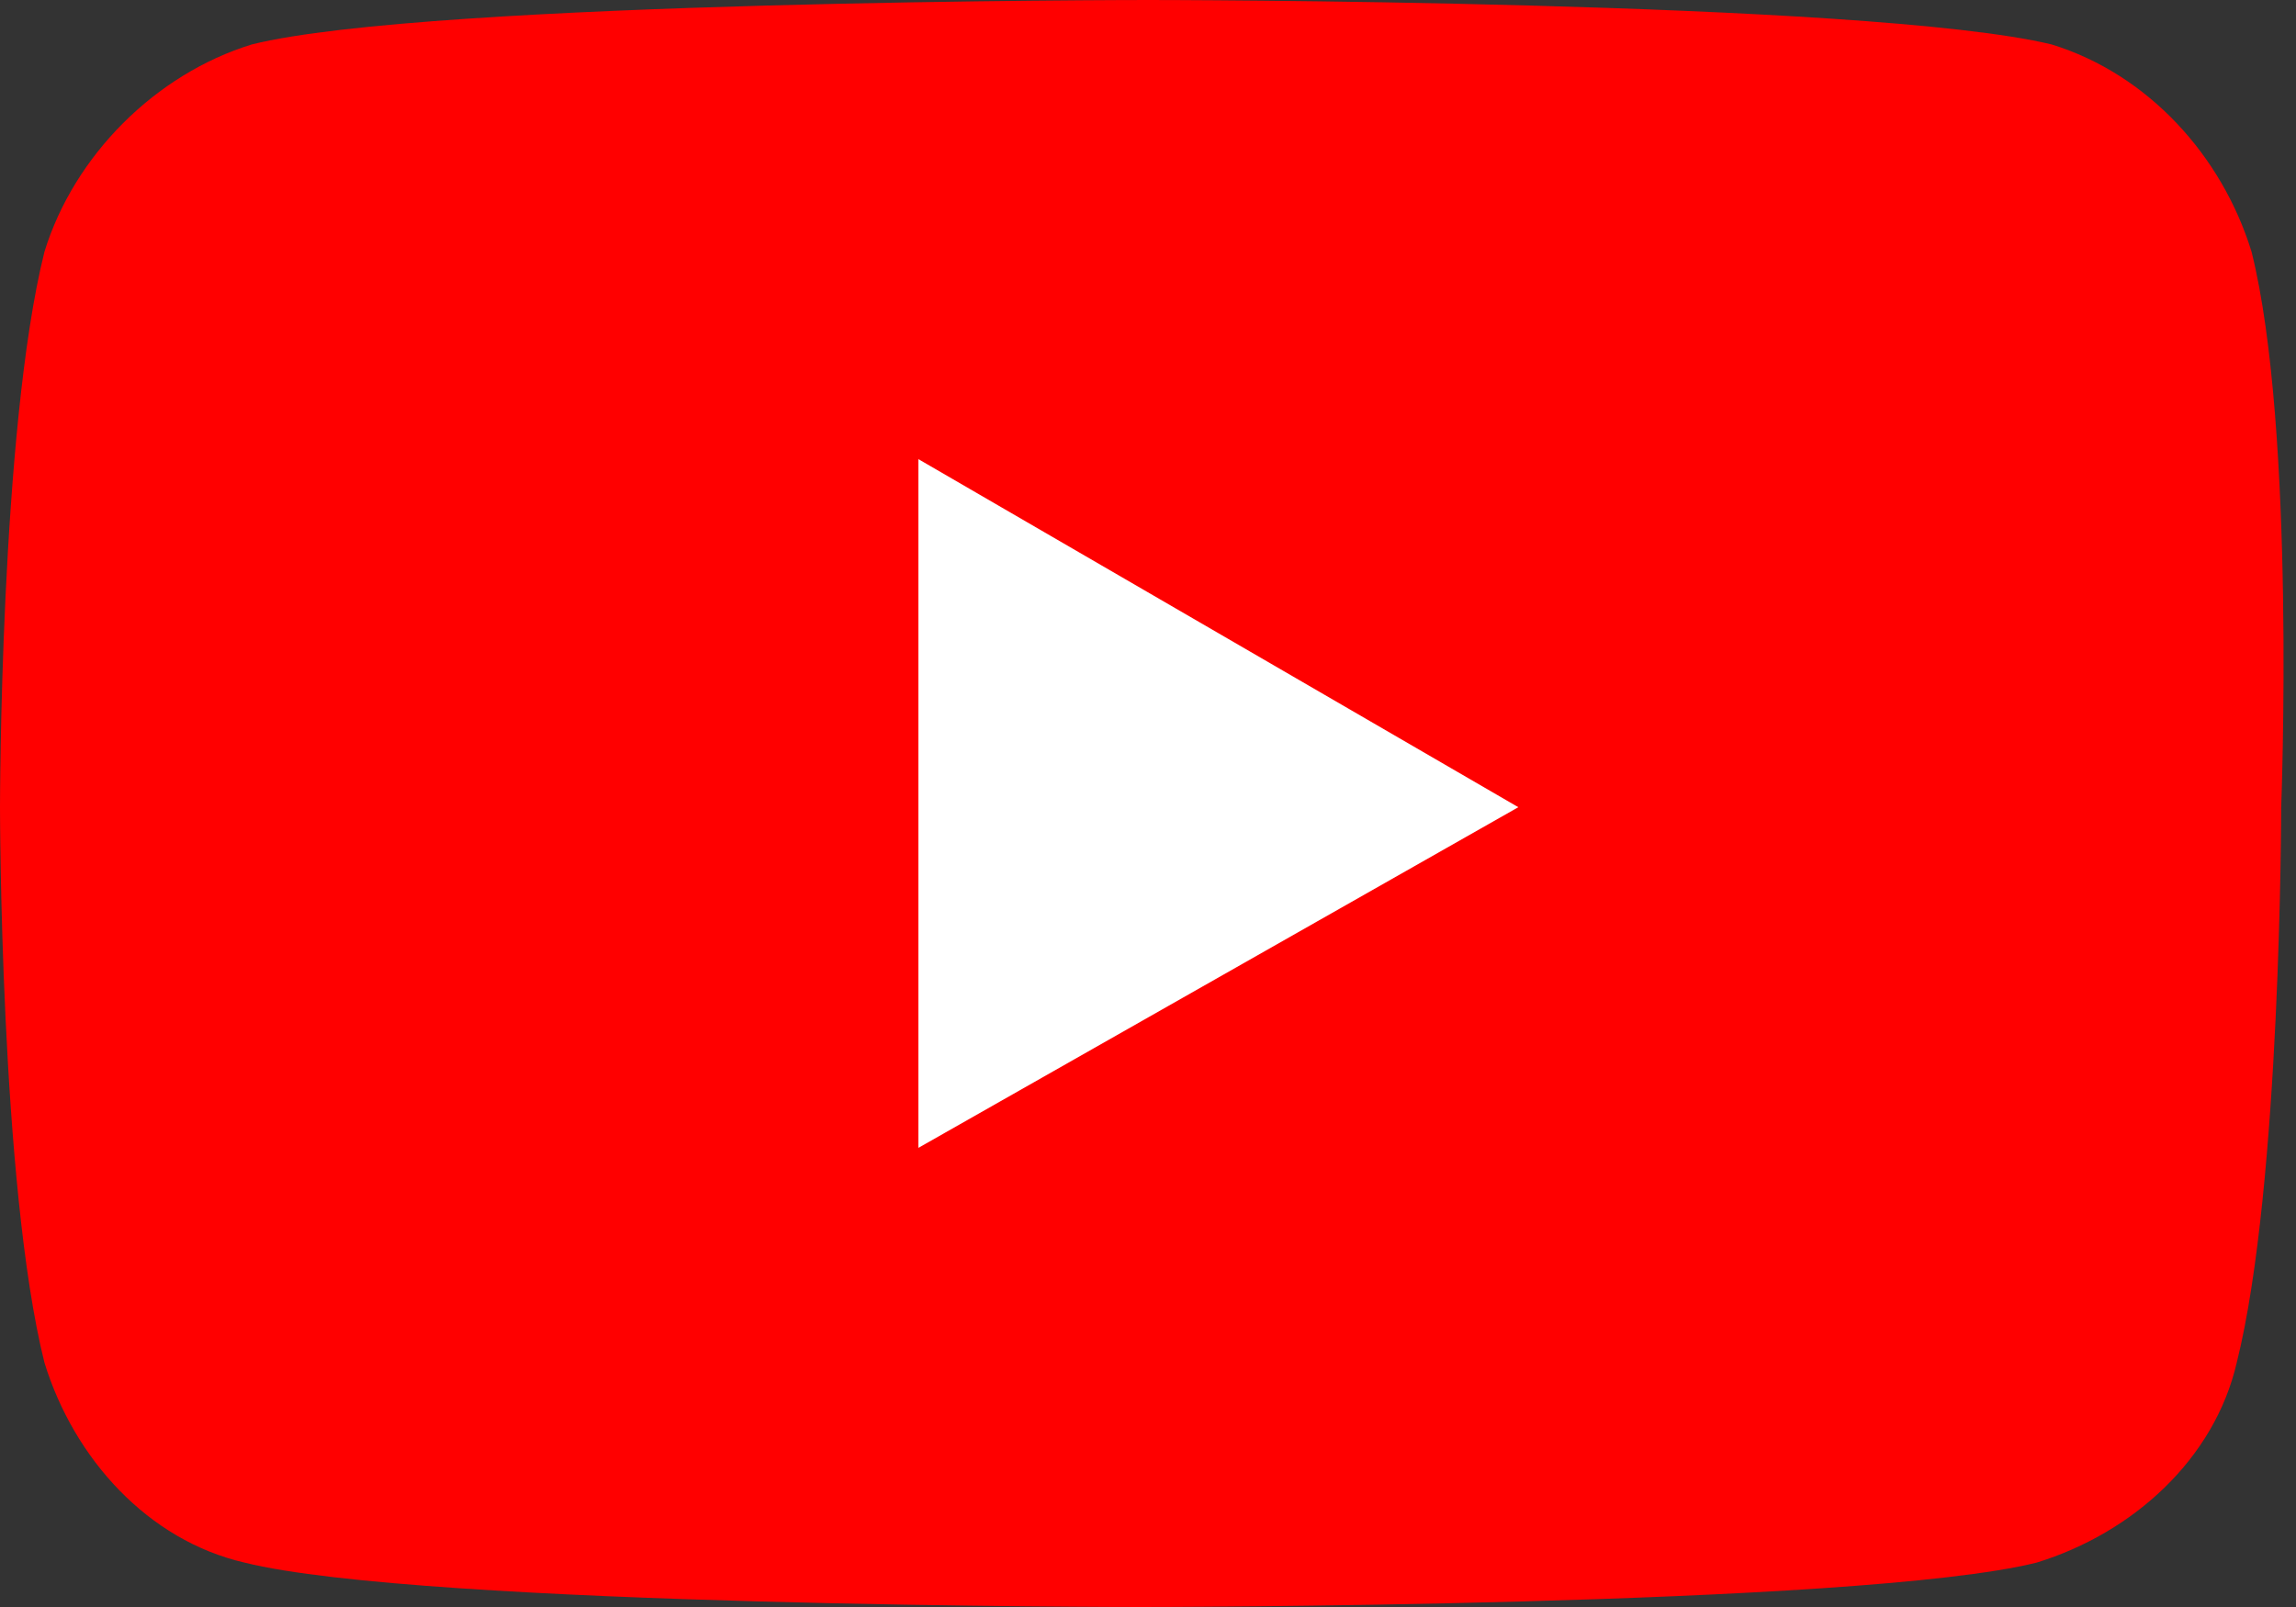 <?xml version="1.0" encoding="utf-8"?>
<!-- Generator: Adobe Illustrator 27.5.0, SVG Export Plug-In . SVG Version: 6.00 Build 0)  -->
<svg version="1.1" id="レイヤー_1" xmlns="http://www.w3.org/2000/svg" xmlns:xlink="http://www.w3.org/1999/xlink" x="0px"
	 y="0px" viewBox="0 0 31 21.7" style="enable-background:new 0 0 31 21.7;" xml:space="preserve">
<rect x="0" y="0" width="31" height="21.7" fill="#333333" stroke="none"/>
<style type="text/css">
	.st0{fill:#FF0000;}
	.st1{fill:#FFFFFF;}
</style>
<g>
	<path class="st0" d="M30.4,3.4C30,2.1,29,1,27.7,0.6C25.2,0,15.5,0,15.5,0S5.8,0,3.4,0.6C2.1,1,1,2.1,0.6,3.4C0,5.8,0,10.9,0,10.9
		s0,5.1,0.6,7.5c0.4,1.3,1.4,2.4,2.7,2.7c2.4,0.6,12.1,0.6,12.1,0.6s9.7,0,12.1-0.6c1.3-0.4,2.4-1.4,2.7-2.7
		c0.6-2.4,0.6-7.5,0.6-7.5S31,5.8,30.4,3.4z"/>
	<polygon class="st1" points="12.4,15.5 20.5,10.9 12.4,6.2 	"/>
</g>
</svg>
